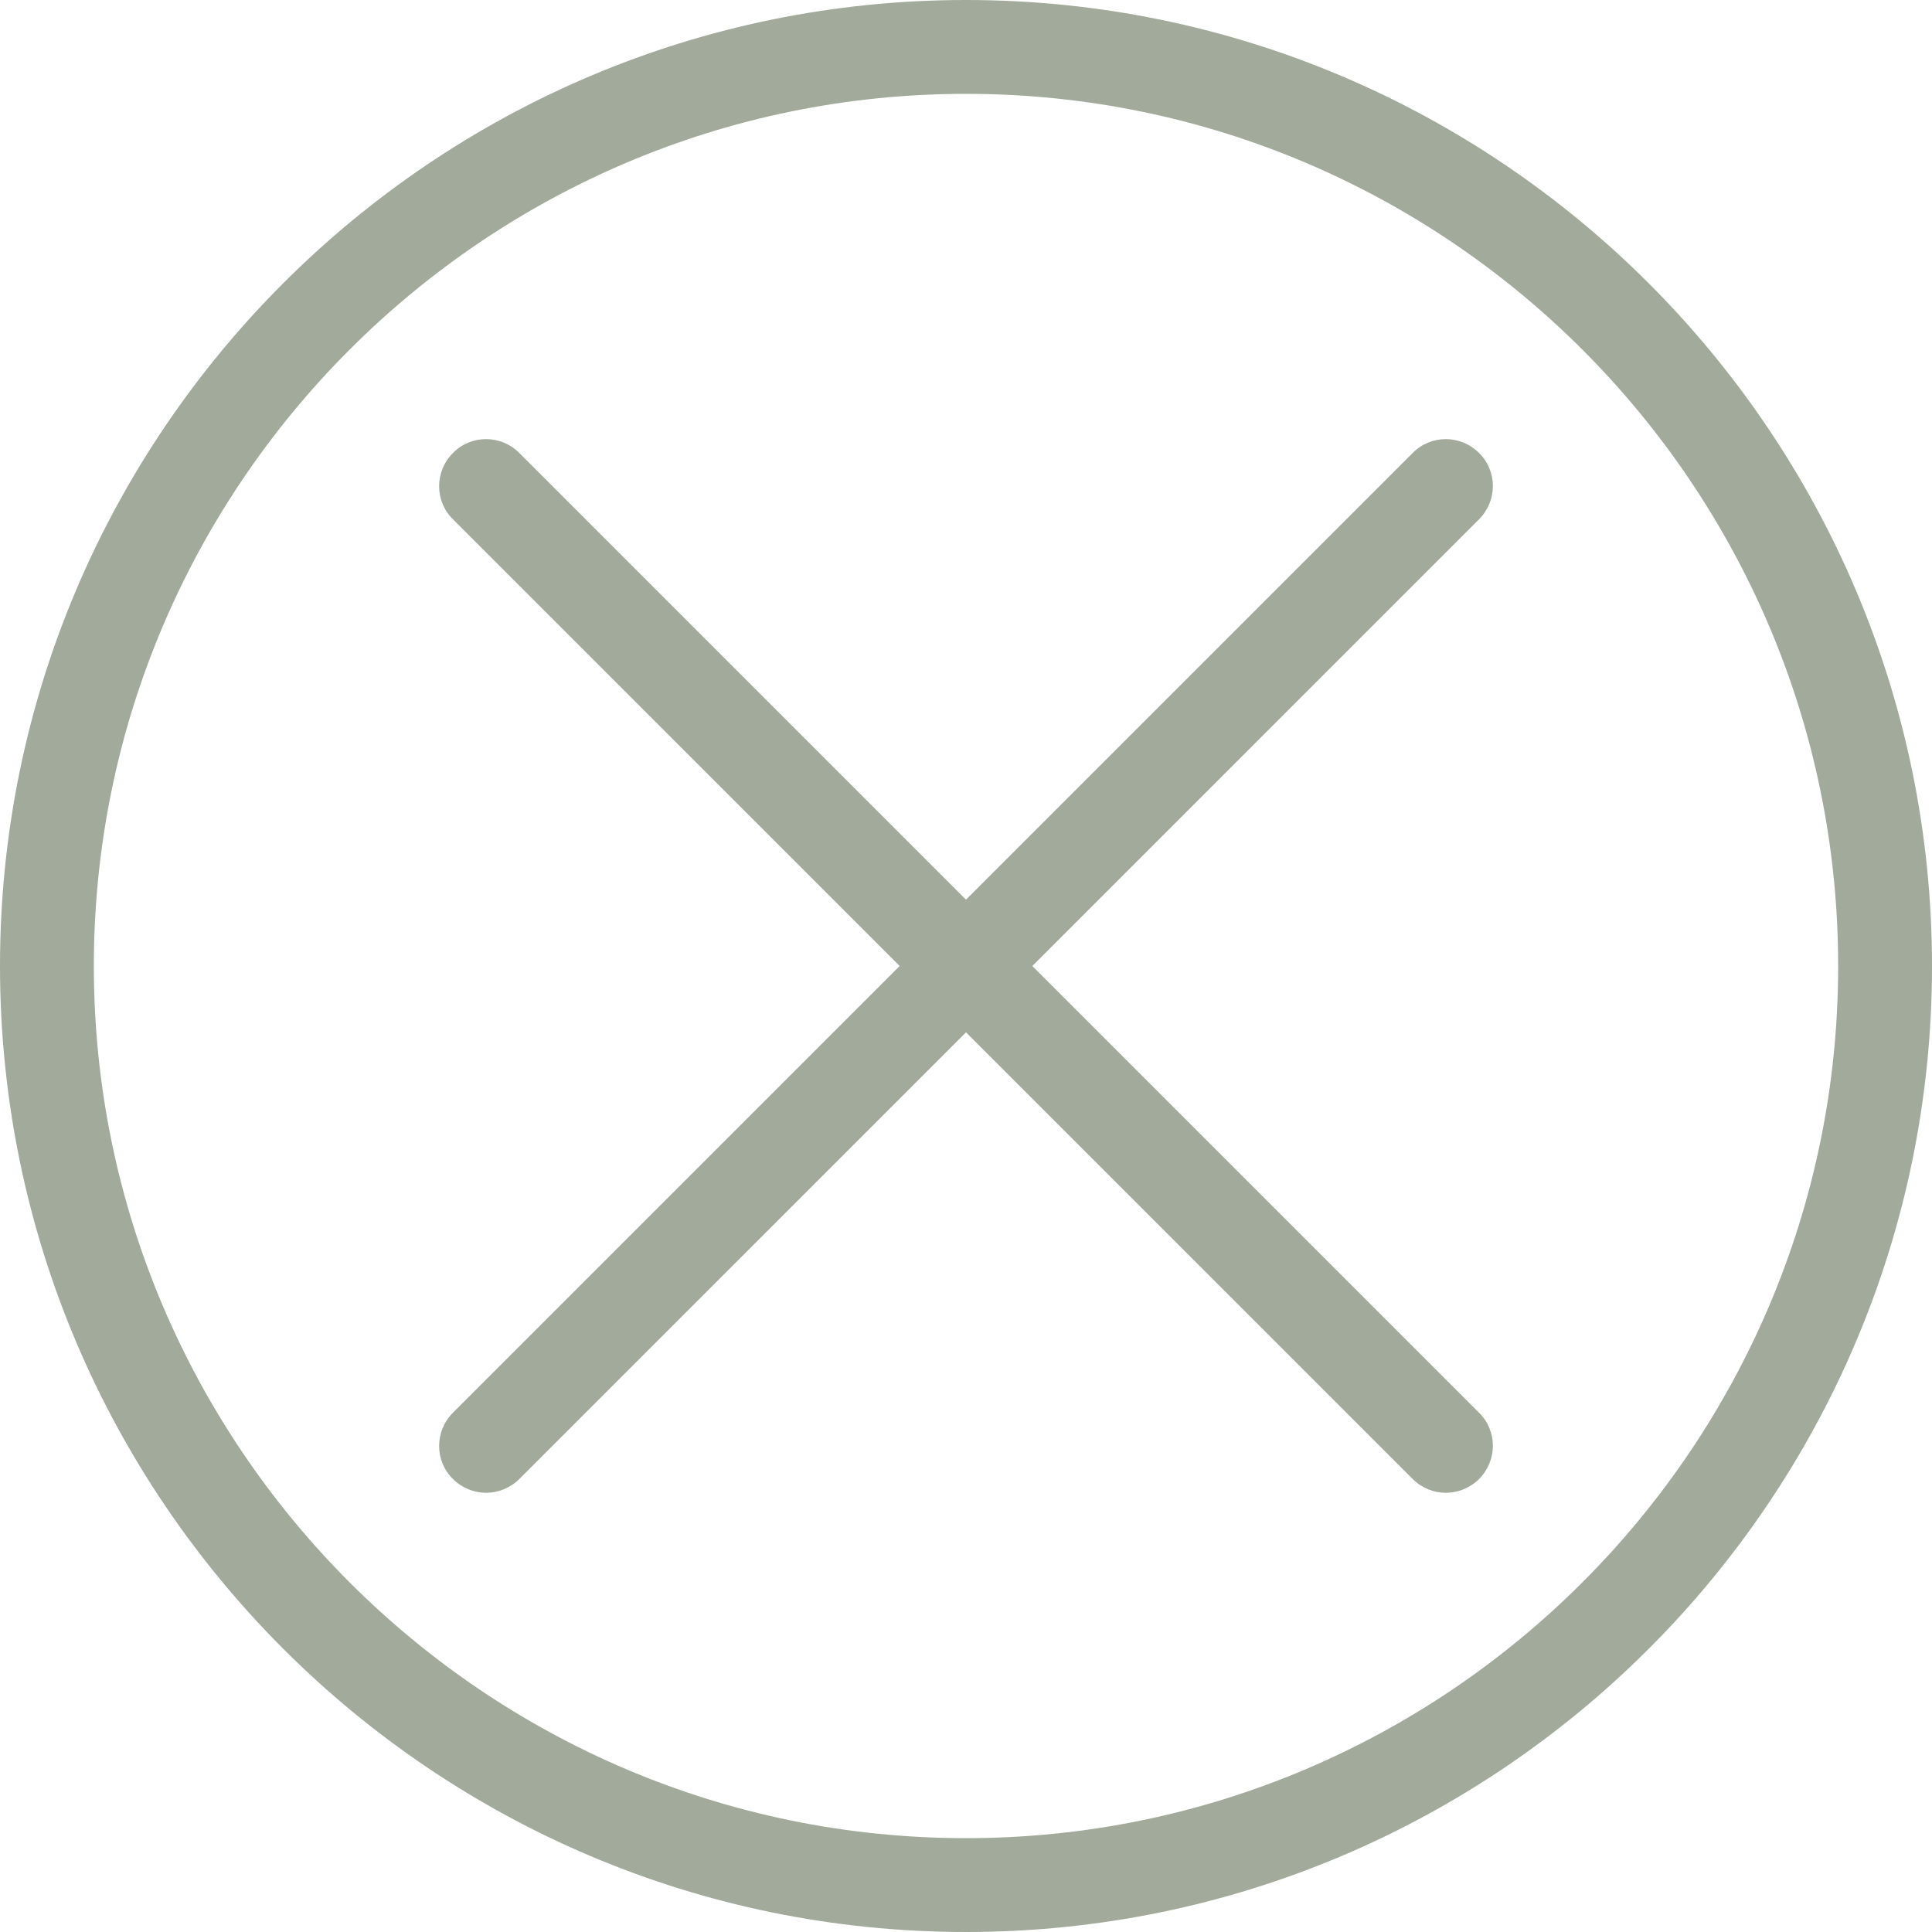 <svg width="152" height="152" viewBox="0 0 152 152" fill="none" xmlns="http://www.w3.org/2000/svg">
<path d="M76 0C34.087 0 0 34.087 0 76C0 117.913 34.087 152 76 152C117.913 152 152 117.913 152 76C152 34.087 117.889 0 76 0ZM76 144.617C38.172 144.617 7.383 113.828 7.383 76C7.383 38.172 38.172 7.383 76 7.383C113.828 7.383 144.617 38.172 144.617 76C144.617 113.828 113.828 144.617 76 144.617Z" fill="#A2AA9B"/>
<path d="M116.363 35.637C114.911 34.185 112.573 34.185 111.145 35.637L76 70.782L40.855 35.637C39.403 34.185 37.065 34.185 35.637 35.637C34.185 37.089 34.185 39.428 35.637 40.855L70.782 76L35.637 111.145C34.185 112.597 34.185 114.935 35.637 116.363C36.351 117.076 37.311 117.446 38.246 117.446C39.181 117.446 40.141 117.076 40.855 116.363L76 81.218L111.145 116.363C111.859 117.076 112.819 117.446 113.754 117.446C114.689 117.446 115.649 117.076 116.363 116.363C117.815 114.911 117.815 112.573 116.363 111.145L81.218 76L116.363 40.855C117.815 39.403 117.815 37.065 116.363 35.637Z" fill="#A2AA9B"/>
</svg>
